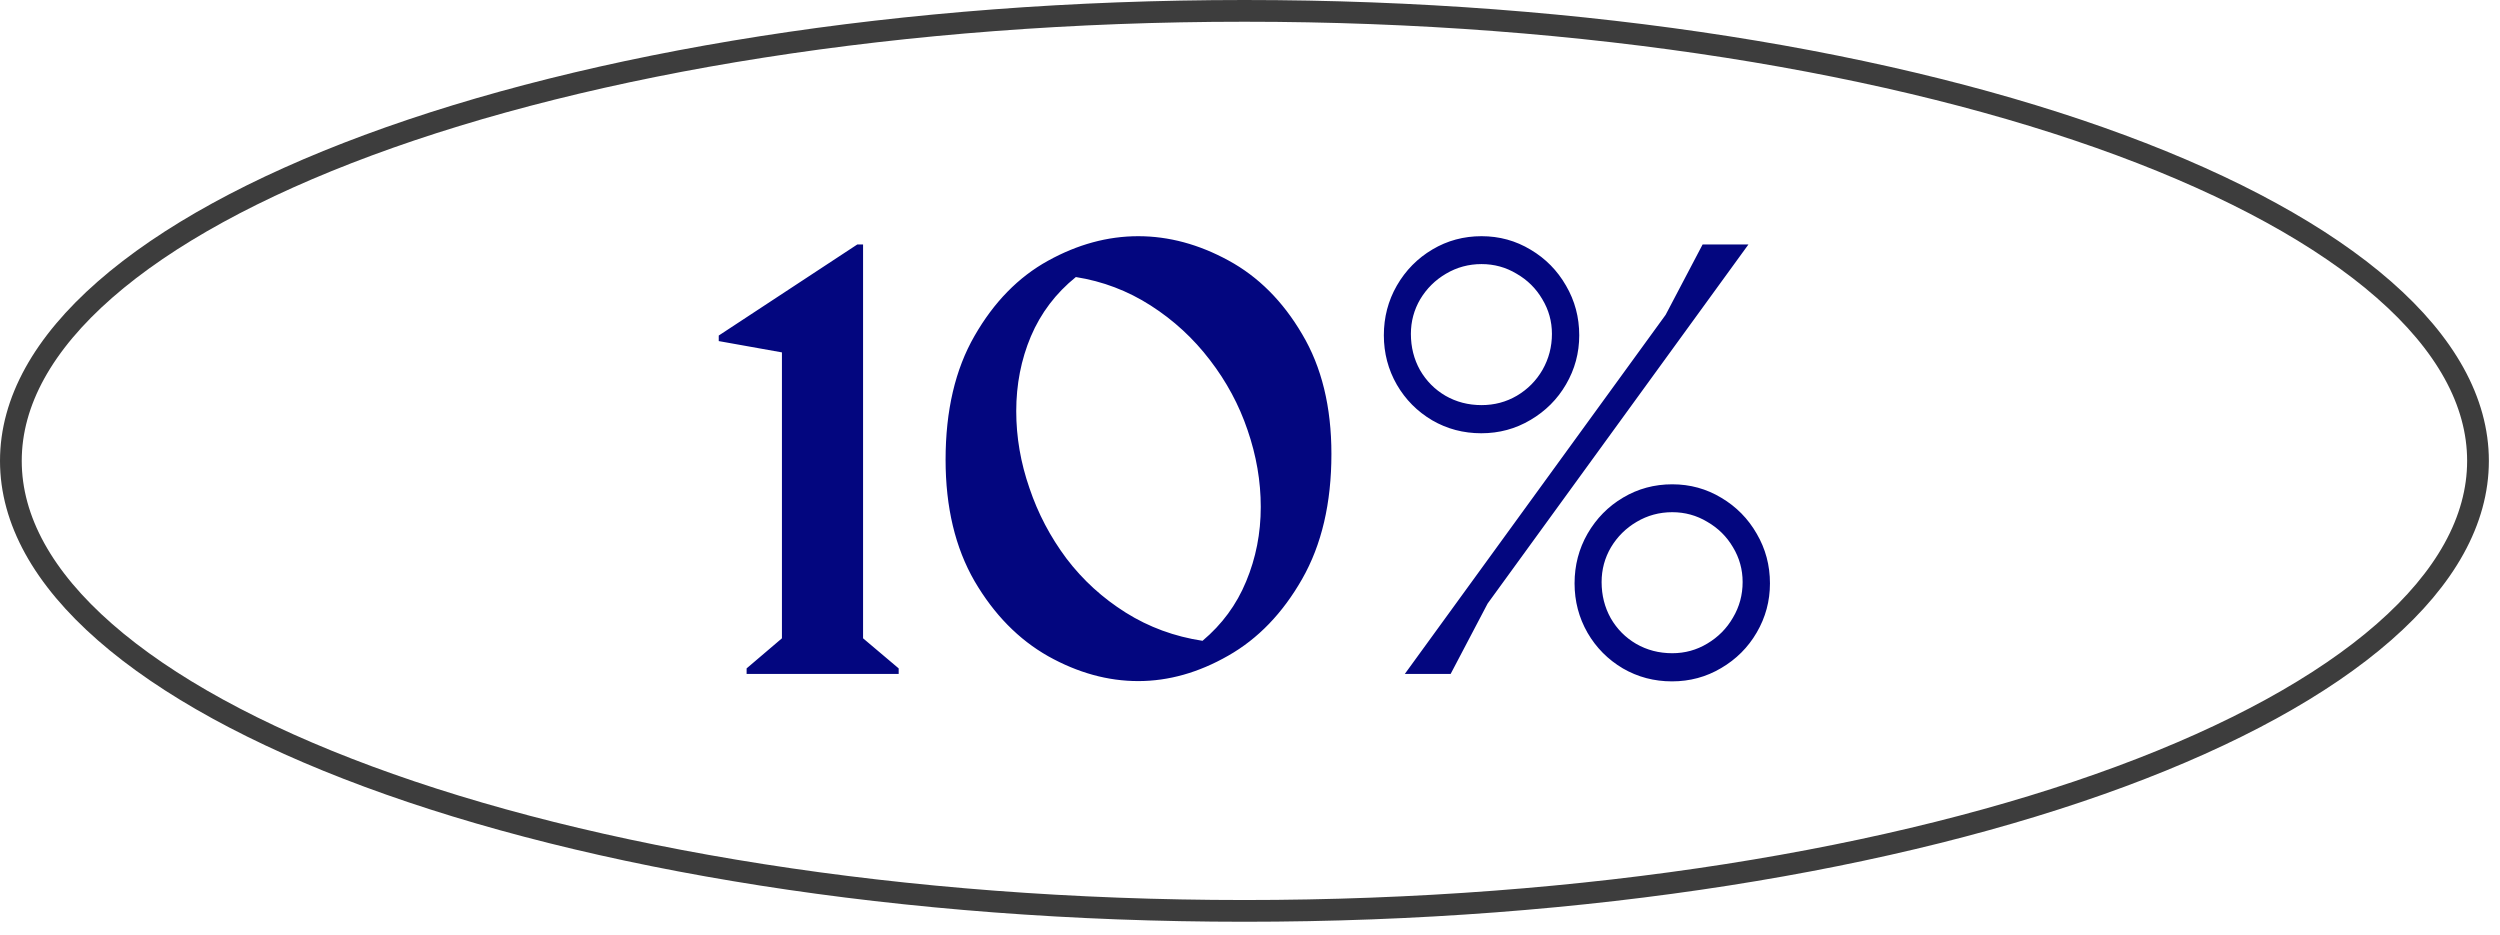 <?xml version="1.0" encoding="UTF-8"?> <svg xmlns="http://www.w3.org/2000/svg" width="115" height="43" viewBox="0 0 115 43" fill="none"> <path d="M34.344 30.746L35.969 29.362V16.21L33.062 15.69V15.435L39.435 11.246H39.701V29.362L41.339 30.746V31H34.344V30.746ZM52.358 31.33C50.962 31.33 49.582 30.949 48.22 30.188C46.857 29.417 45.727 28.266 44.83 26.734C43.941 25.194 43.497 23.332 43.497 21.148C43.497 18.889 43.941 16.989 44.83 15.448C45.719 13.899 46.844 12.748 48.207 11.995C49.57 11.242 50.953 10.865 52.358 10.865C53.763 10.865 55.147 11.238 56.51 11.982C57.881 12.727 59.011 13.857 59.899 15.372C60.797 16.879 61.245 18.715 61.245 20.882C61.245 23.142 60.797 25.059 59.899 26.633C59.002 28.207 57.868 29.384 56.497 30.162C55.134 30.941 53.755 31.33 52.358 31.33ZM55.316 29.477C56.214 28.723 56.882 27.814 57.322 26.747C57.771 25.672 57.995 24.53 57.995 23.319C57.995 22.134 57.792 20.954 57.386 19.777C56.996 18.626 56.421 17.556 55.659 16.565C54.898 15.567 53.988 14.729 52.93 14.052C51.872 13.375 50.725 12.939 49.489 12.744C48.567 13.489 47.877 14.399 47.42 15.474C46.971 16.54 46.747 17.687 46.747 18.914C46.747 20.107 46.95 21.288 47.356 22.456C47.746 23.616 48.313 24.695 49.058 25.693C49.811 26.684 50.721 27.513 51.787 28.182C52.853 28.85 54.03 29.282 55.316 29.477ZM68.139 19.93C67.318 19.93 66.564 19.731 65.879 19.333C65.193 18.927 64.652 18.381 64.254 17.695C63.856 17.001 63.657 16.244 63.657 15.423C63.657 14.593 63.856 13.832 64.254 13.138C64.66 12.435 65.206 11.881 65.892 11.475C66.577 11.068 67.33 10.865 68.151 10.865C68.972 10.865 69.726 11.073 70.411 11.487C71.097 11.894 71.638 12.444 72.036 13.138C72.442 13.832 72.645 14.593 72.645 15.423C72.645 16.235 72.442 16.989 72.036 17.683C71.638 18.368 71.092 18.914 70.398 19.32C69.713 19.727 68.96 19.93 68.139 19.93ZM76.619 14.483L78.32 11.246H80.428L68.431 27.763L66.73 31H64.622L76.619 14.483ZM68.151 18.635C68.744 18.635 69.285 18.491 69.776 18.203C70.276 17.907 70.669 17.509 70.957 17.01C71.245 16.502 71.389 15.952 71.389 15.359C71.389 14.784 71.241 14.251 70.944 13.76C70.657 13.269 70.263 12.88 69.764 12.592C69.273 12.296 68.735 12.148 68.151 12.148C67.559 12.148 67.013 12.296 66.514 12.592C66.023 12.88 65.629 13.269 65.333 13.76C65.045 14.251 64.901 14.784 64.901 15.359C64.901 15.969 65.041 16.523 65.32 17.023C65.608 17.522 65.997 17.915 66.488 18.203C66.988 18.491 67.542 18.635 68.151 18.635ZM76.911 31.343C76.09 31.343 75.337 31.144 74.651 30.746C73.966 30.34 73.424 29.794 73.026 29.108C72.629 28.414 72.43 27.657 72.43 26.836C72.43 26.006 72.629 25.245 73.026 24.551C73.433 23.848 73.978 23.294 74.664 22.888C75.35 22.481 76.103 22.278 76.924 22.278C77.745 22.278 78.498 22.486 79.184 22.9C79.869 23.307 80.411 23.857 80.809 24.551C81.215 25.245 81.418 26.006 81.418 26.836C81.418 27.648 81.215 28.402 80.809 29.096C80.411 29.781 79.865 30.327 79.171 30.733C78.485 31.14 77.732 31.343 76.911 31.343ZM76.924 30.048C77.508 30.048 78.045 29.9 78.536 29.604C79.035 29.307 79.429 28.91 79.717 28.41C80.013 27.911 80.161 27.365 80.161 26.773C80.161 26.197 80.013 25.664 79.717 25.173C79.429 24.682 79.035 24.293 78.536 24.005C78.045 23.709 77.508 23.561 76.924 23.561C76.331 23.561 75.785 23.709 75.286 24.005C74.795 24.293 74.402 24.682 74.106 25.173C73.818 25.664 73.674 26.197 73.674 26.773C73.674 27.382 73.814 27.936 74.093 28.436C74.38 28.935 74.77 29.328 75.261 29.616C75.76 29.904 76.314 30.048 76.924 30.048Z" fill="#03067F"></path> <path d="M113.988 21.2C113.988 23.931 112.496 26.594 109.66 29.076C106.826 31.558 102.695 33.816 97.548 35.722C87.258 39.534 73.008 41.901 57.244 41.901C41.48 41.901 27.231 39.534 16.94 35.722C11.793 33.816 7.662 31.558 4.828 29.076C1.992 26.594 0.5 23.931 0.5 21.2C0.5 18.47 1.992 15.807 4.828 13.324C7.662 10.842 11.793 8.585 16.94 6.678C27.231 2.867 41.48 0.5 57.244 0.5C73.008 0.5 87.258 2.867 97.548 6.678C102.695 8.585 106.826 10.842 109.66 13.324C112.496 15.807 113.988 18.47 113.988 21.2Z" stroke="#3D3D3D"></path> </svg> 